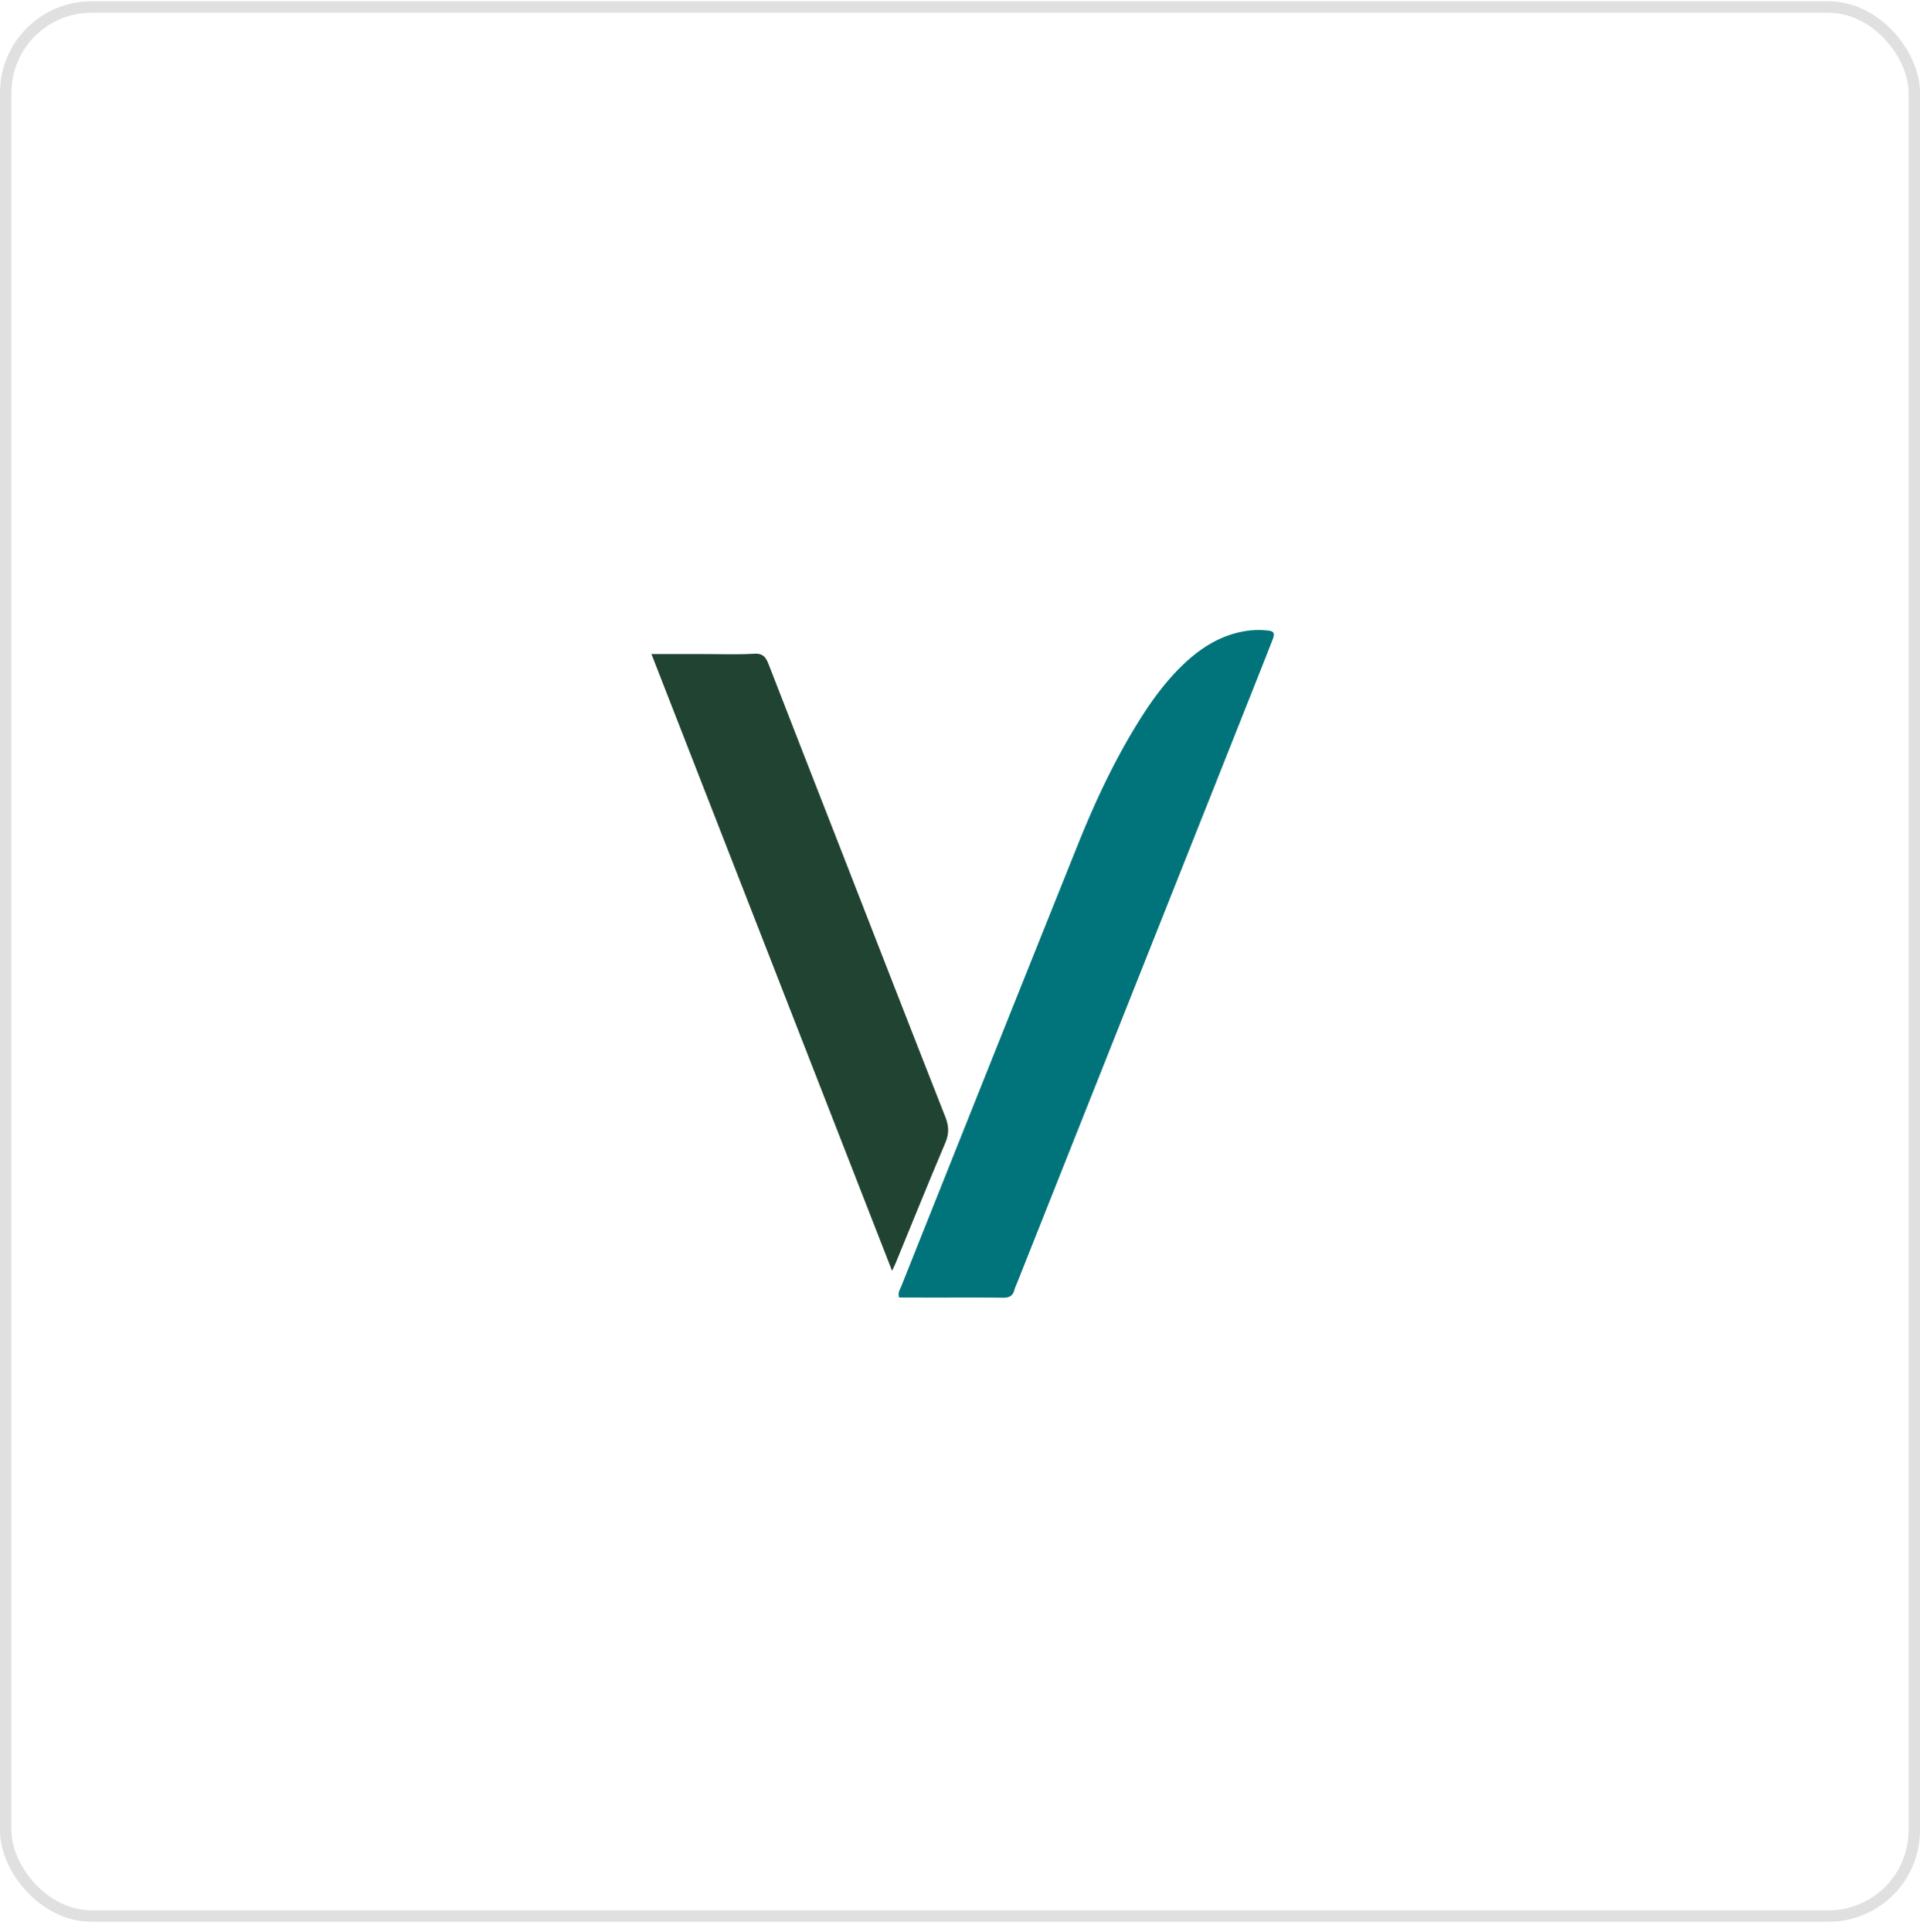 <svg width="168" height="169" viewBox="0 0 168 169" fill="none" xmlns="http://www.w3.org/2000/svg">
    <path d="M78.673 113.504c-.132-.446.076-.698.18-.961 5.144-12.893 10.291-25.79 15.463-38.669 1.466-3.656 3.134-7.223 5.203-10.578 1.11-1.806 2.335-3.522 3.846-5.002 1.592-1.56 3.394-2.733 5.632-3.093a7.215 7.215 0 0 1 1.747-.062c.771.059.854.2.557.951-.91 2.325-1.837 4.642-2.757 6.964-6.521 16.4-13.038 32.801-19.56 49.202-.079.197-.172.387-.224.591-.145.55-.491.678-1.024.675-2.21-.028-4.424-.011-6.631-.011-.827-.007-1.65-.007-2.432-.007z" fill="#00747A"/>
    <path d="M78.057 111.173C70.983 93.046 64.019 75.196 57 57.214h4.376c1.543 0 3.09.063 4.629-.027.837-.049 1.048.401 1.283 1.01 1.986 5.12 3.985 10.233 5.985 15.346 3.144 8.06 6.278 16.123 9.447 24.173.308.785.34 1.453 0 2.245-1.48 3.484-2.895 6.995-4.335 10.496-.062.156-.134.297-.328.716z" fill="#214332"/>
    <rect x=".5" y=".613" width="167" height="167" rx="7.5" stroke="#E0E0E0"/>
</svg>
